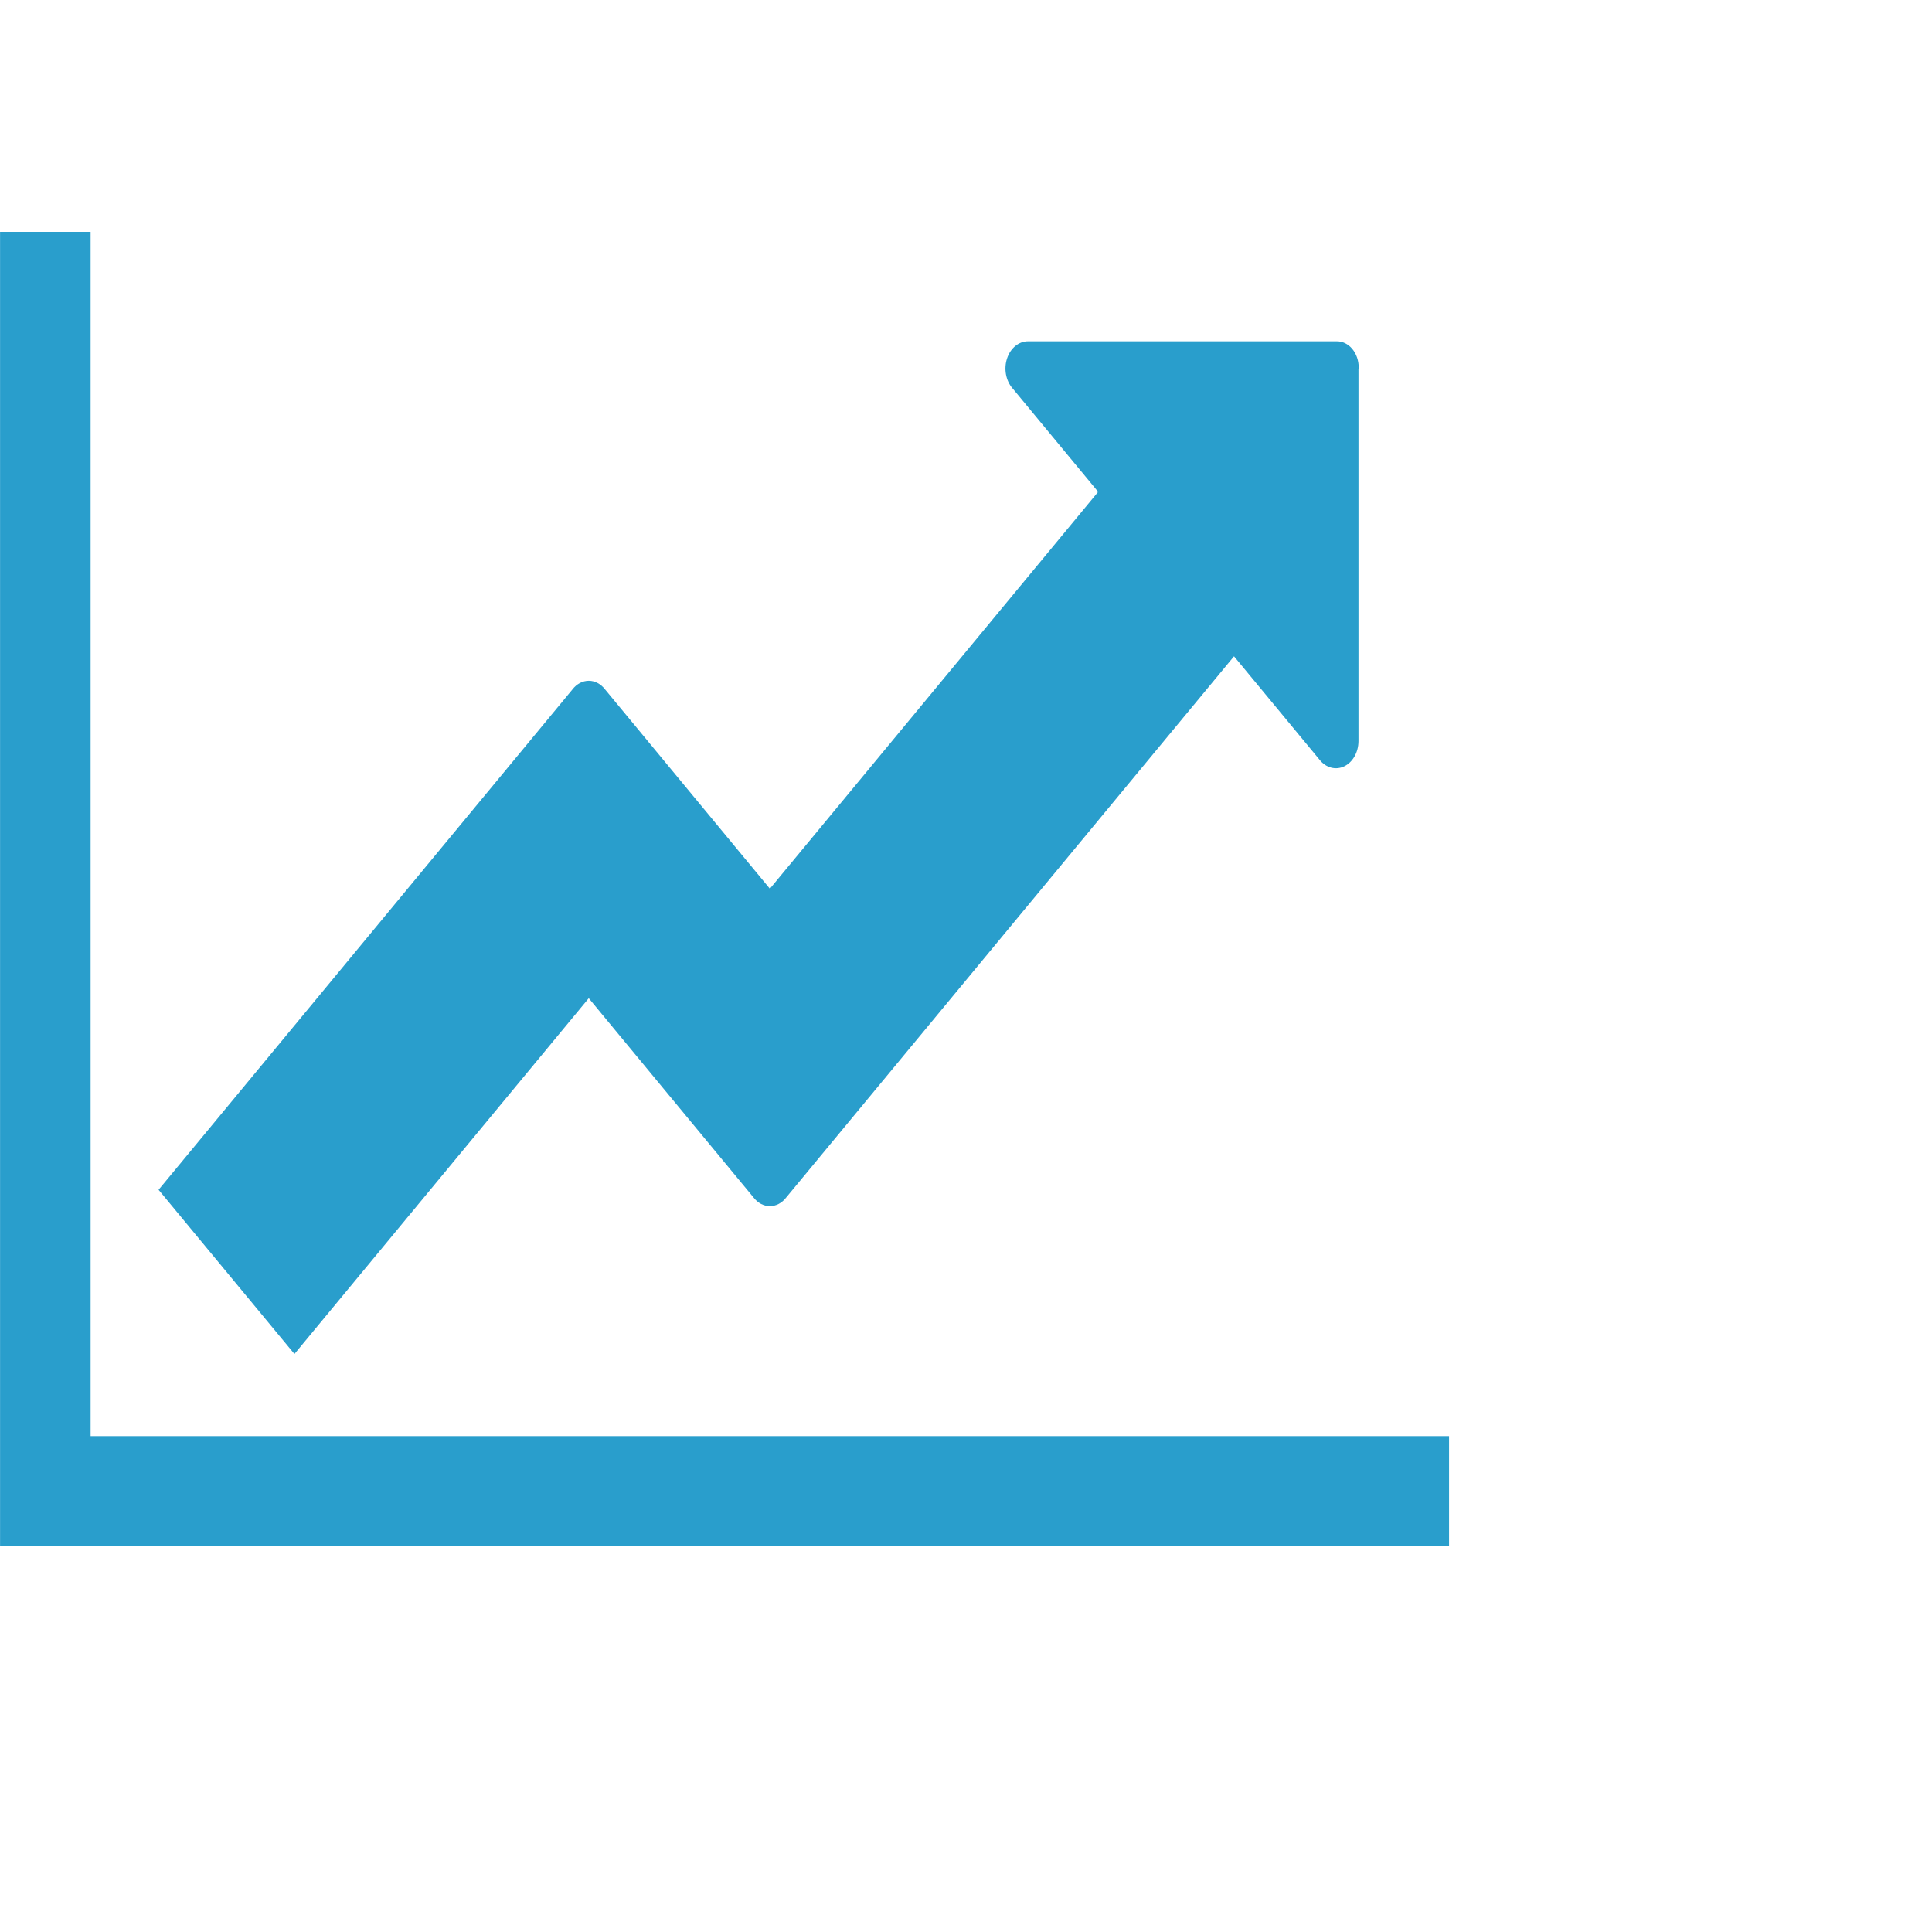 <?xml version="1.0" encoding="UTF-8"?> <svg xmlns="http://www.w3.org/2000/svg" width="100" height="100" viewBox="0 0 100 100" fill="none"><path d="M75.003 74.333V80H0.003V12H4.69V74.333H75.003ZM70.315 19.083V38.356C70.315 38.638 70.245 38.913 70.114 39.146C69.983 39.379 69.797 39.559 69.58 39.664C69.363 39.768 69.126 39.791 68.898 39.731C68.67 39.67 68.463 39.529 68.302 39.325L63.873 33.97L40.693 61.983C40.585 62.124 40.455 62.236 40.309 62.313C40.164 62.39 40.008 62.429 39.849 62.429C39.691 62.429 39.534 62.39 39.389 62.313C39.243 62.236 39.113 62.124 39.005 61.983L30.474 51.667L15.24 70.083L8.208 61.583L29.63 35.684C29.738 35.543 29.868 35.431 30.014 35.354C30.159 35.277 30.316 35.237 30.474 35.237C30.633 35.237 30.789 35.277 30.934 35.354C31.08 35.431 31.21 35.543 31.318 35.684L39.849 46L56.841 25.458L52.411 20.103C52.24 19.91 52.122 19.659 52.07 19.382C52.019 19.106 52.038 18.818 52.125 18.555C52.211 18.291 52.361 18.066 52.556 17.907C52.75 17.749 52.979 17.665 53.213 17.667H69.202C69.501 17.667 69.787 17.81 69.998 18.065C70.209 18.32 70.327 18.666 70.327 19.027V19.086V19.083H70.315Z" fill="#299ECC"></path></svg> 